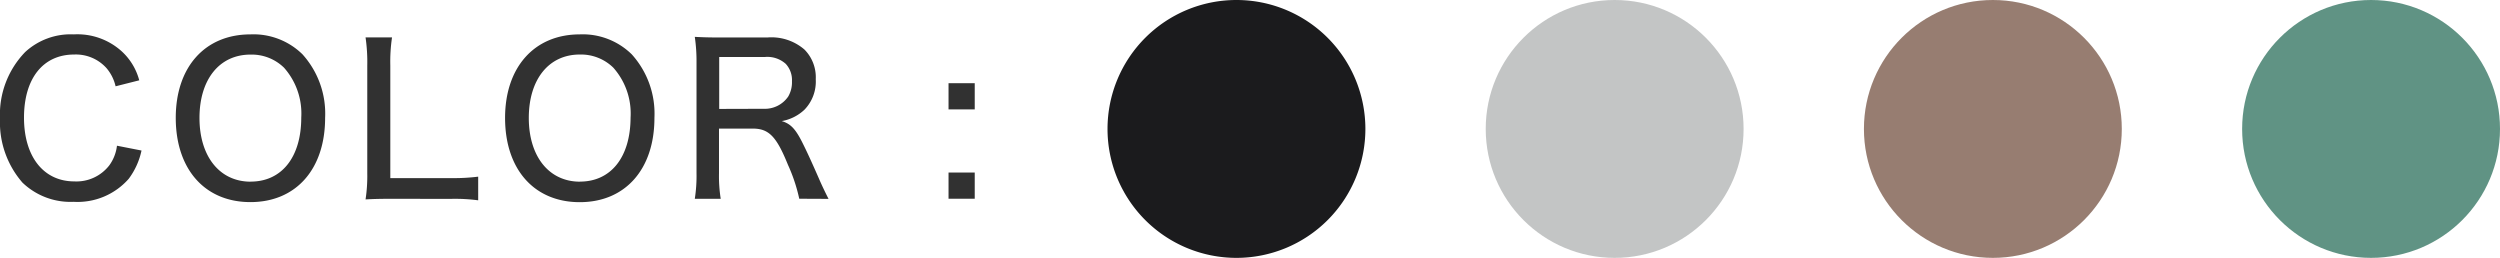 <svg height="15" viewBox="0 0 145.424 15" width="145.424" xmlns="http://www.w3.org/2000/svg"><path d="m8.676-6.828a3.5 3.5 0 0 0 -1-1.668 3.841 3.841 0 0 0 -2.804-1.004 3.9 3.9 0 0 0 -2.832 1.028 5.22 5.22 0 0 0 -1.464 3.864 5.346 5.346 0 0 0 1.308 3.732 4.038 4.038 0 0 0 2.976 1.116 3.96 3.96 0 0 0 3.204-1.34 4.2 4.2 0 0 0 .744-1.644l-1.428-.28a2.419 2.419 0 0 1 -.444 1.14 2.415 2.415 0 0 1 -2.036.936c-1.788 0-2.928-1.44-2.928-3.708s1.1-3.672 2.916-3.672a2.391 2.391 0 0 1 1.884.792 2.491 2.491 0 0 1 .528 1.056zm6.468-2.672c-2.644 0-4.344 1.9-4.344 4.856 0 2.988 1.692 4.9 4.344 4.9s4.344-1.92 4.344-4.9a5.145 5.145 0 0 0 -1.32-3.7 4.069 4.069 0 0 0 -3.024-1.156zm.012 8.568c-1.8 0-2.976-1.464-2.976-3.708s1.164-3.684 2.964-3.684a2.688 2.688 0 0 1 1.956.764 4.014 4.014 0 0 1 1 2.9c0 2.296-1.132 3.724-2.944 3.724zm11.652 1a10.231 10.231 0 0 1 1.584.084v-1.376a11.418 11.418 0 0 1 -1.584.084h-3.528v-6.552a9.608 9.608 0 0 1 .1-1.632h-1.54a9.95 9.95 0 0 1 .1 1.644v6.264a9.044 9.044 0 0 1 -.1 1.516c.42-.024.816-.036 1.44-.036zm7.492-9.568c-2.64 0-4.344 1.908-4.344 4.86 0 2.988 1.692 4.9 4.344 4.9s4.344-1.92 4.344-4.9a5.145 5.145 0 0 0 -1.32-3.7 4.069 4.069 0 0 0 -3.024-1.16zm.012 8.568c-1.8 0-2.976-1.464-2.976-3.708s1.164-3.688 2.964-3.688a2.688 2.688 0 0 1 1.956.768 4.014 4.014 0 0 1 1 2.9c-.008 2.296-1.136 3.724-2.948 3.724zm14.46 1c-.156-.3-.42-.852-.552-1.164-.4-.912-.684-1.536-.936-2.04-.42-.852-.708-1.164-1.236-1.32a2.575 2.575 0 0 0 1.32-.66 2.354 2.354 0 0 0 .66-1.776 2.287 2.287 0 0 0 -.66-1.728 2.934 2.934 0 0 0 -2.148-.7h-2.788c-.636 0-1-.012-1.44-.036a9.737 9.737 0 0 1 .1 1.476v6.468a8.588 8.588 0 0 1 -.1 1.476h1.508a8.474 8.474 0 0 1 -.1-1.488v-2.596h1.968c.936 0 1.38.468 2.04 2.1a9.685 9.685 0 0 1 .66 1.98zm-6.36-5.232v-3.02h2.648a1.6 1.6 0 0 1 1.224.4 1.382 1.382 0 0 1 .36 1.008 1.65 1.65 0 0 1 -.216.888 1.641 1.641 0 0 1 -1.428.716zm14.864-1.496h-1.524v1.524h1.524zm0 6.72v-1.524h-1.524v1.524z" fill="#313131" transform="translate(-.576 11.5)"/><circle cx="93.924" cy="7.5" fill="#c3c5c5" r="7.5"/><circle cx="115.924" cy="7.5" fill="#977d71" r="7.5"/><circle cx="137.924" cy="7.5" fill="#609384" r="7.5"/><path d="m7.5 0a7.5 7.5 0 1 1 -7.5 7.5 7.5 7.5 0 0 1 7.5-7.5z" fill="#1b1b1d" transform="translate(64.424)"/></svg>